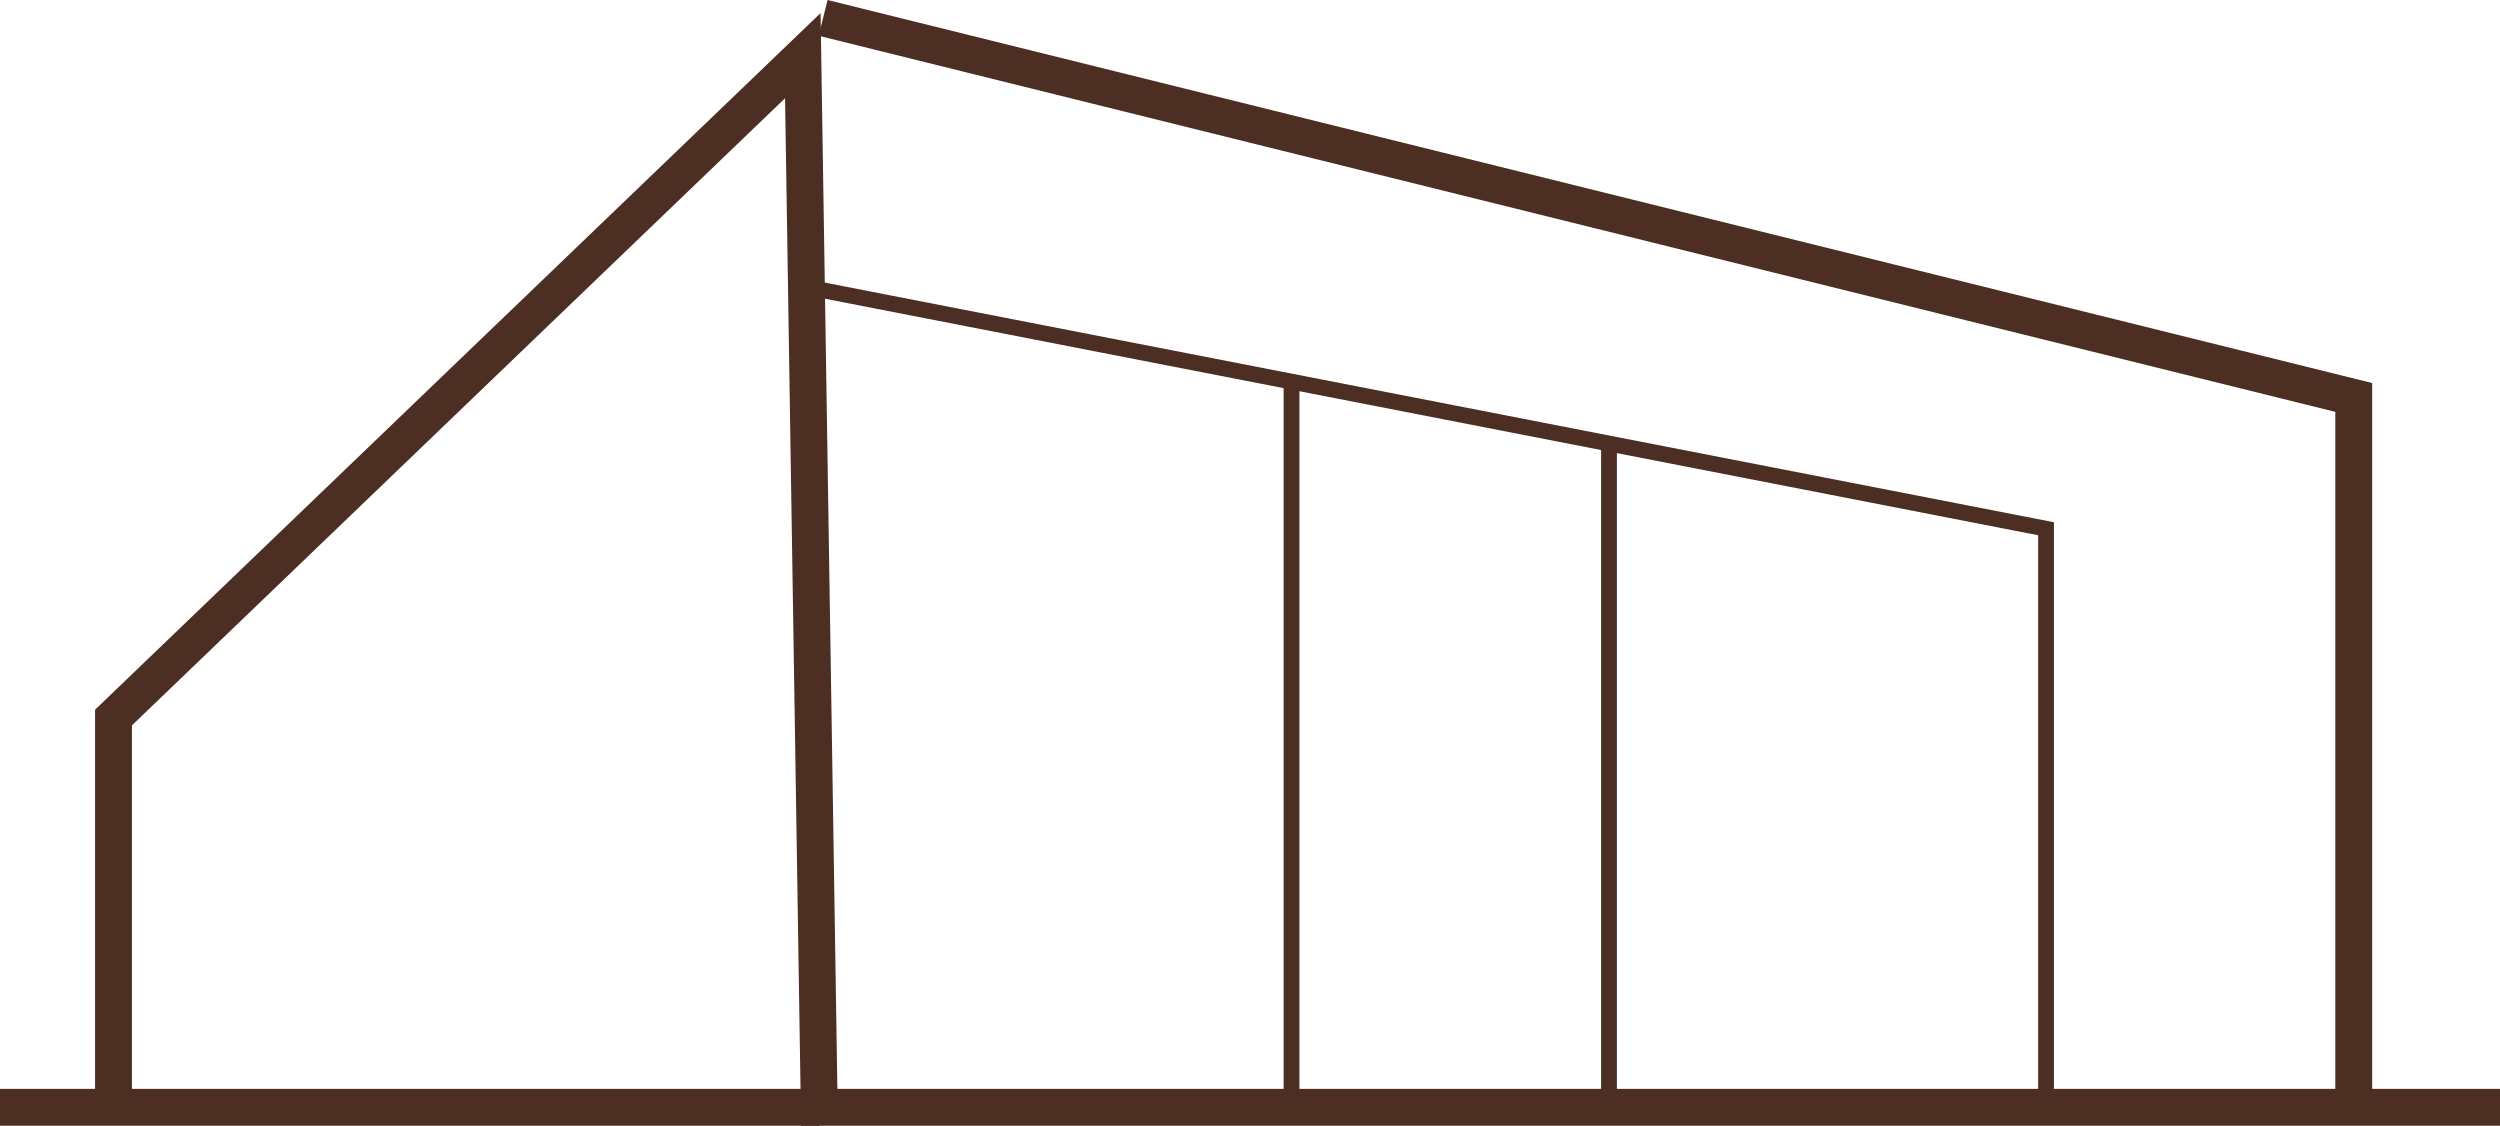 <svg id="Calque_1" data-name="Calque 1" xmlns="http://www.w3.org/2000/svg" viewBox="0 0 474.89 213.84"><defs><style>.cls-1,.cls-2{fill:none;stroke:#4c2e23;stroke-miterlimit:10;}.cls-1{stroke-width:7px;}.cls-2{stroke-width:3px;}</style></defs><polyline class="cls-1" points="21.56 210.34 21.56 136.3 152.5 10.57 155.62 210.34 474.89 210.34"/><polyline class="cls-1" points="156.36 3.4 447.11 75.5 447.11 210.34"/><polyline class="cls-2" points="154.16 54.72 388.66 100.44 388.66 208"/><line class="cls-2" x1="245.33" y1="72.5" x2="245.33" y2="208"/><line class="cls-2" x1="305.64" y1="84.26" x2="305.64" y2="210.34"/><line class="cls-1" y1="210.34" x2="155.62" y2="210.34"/></svg>